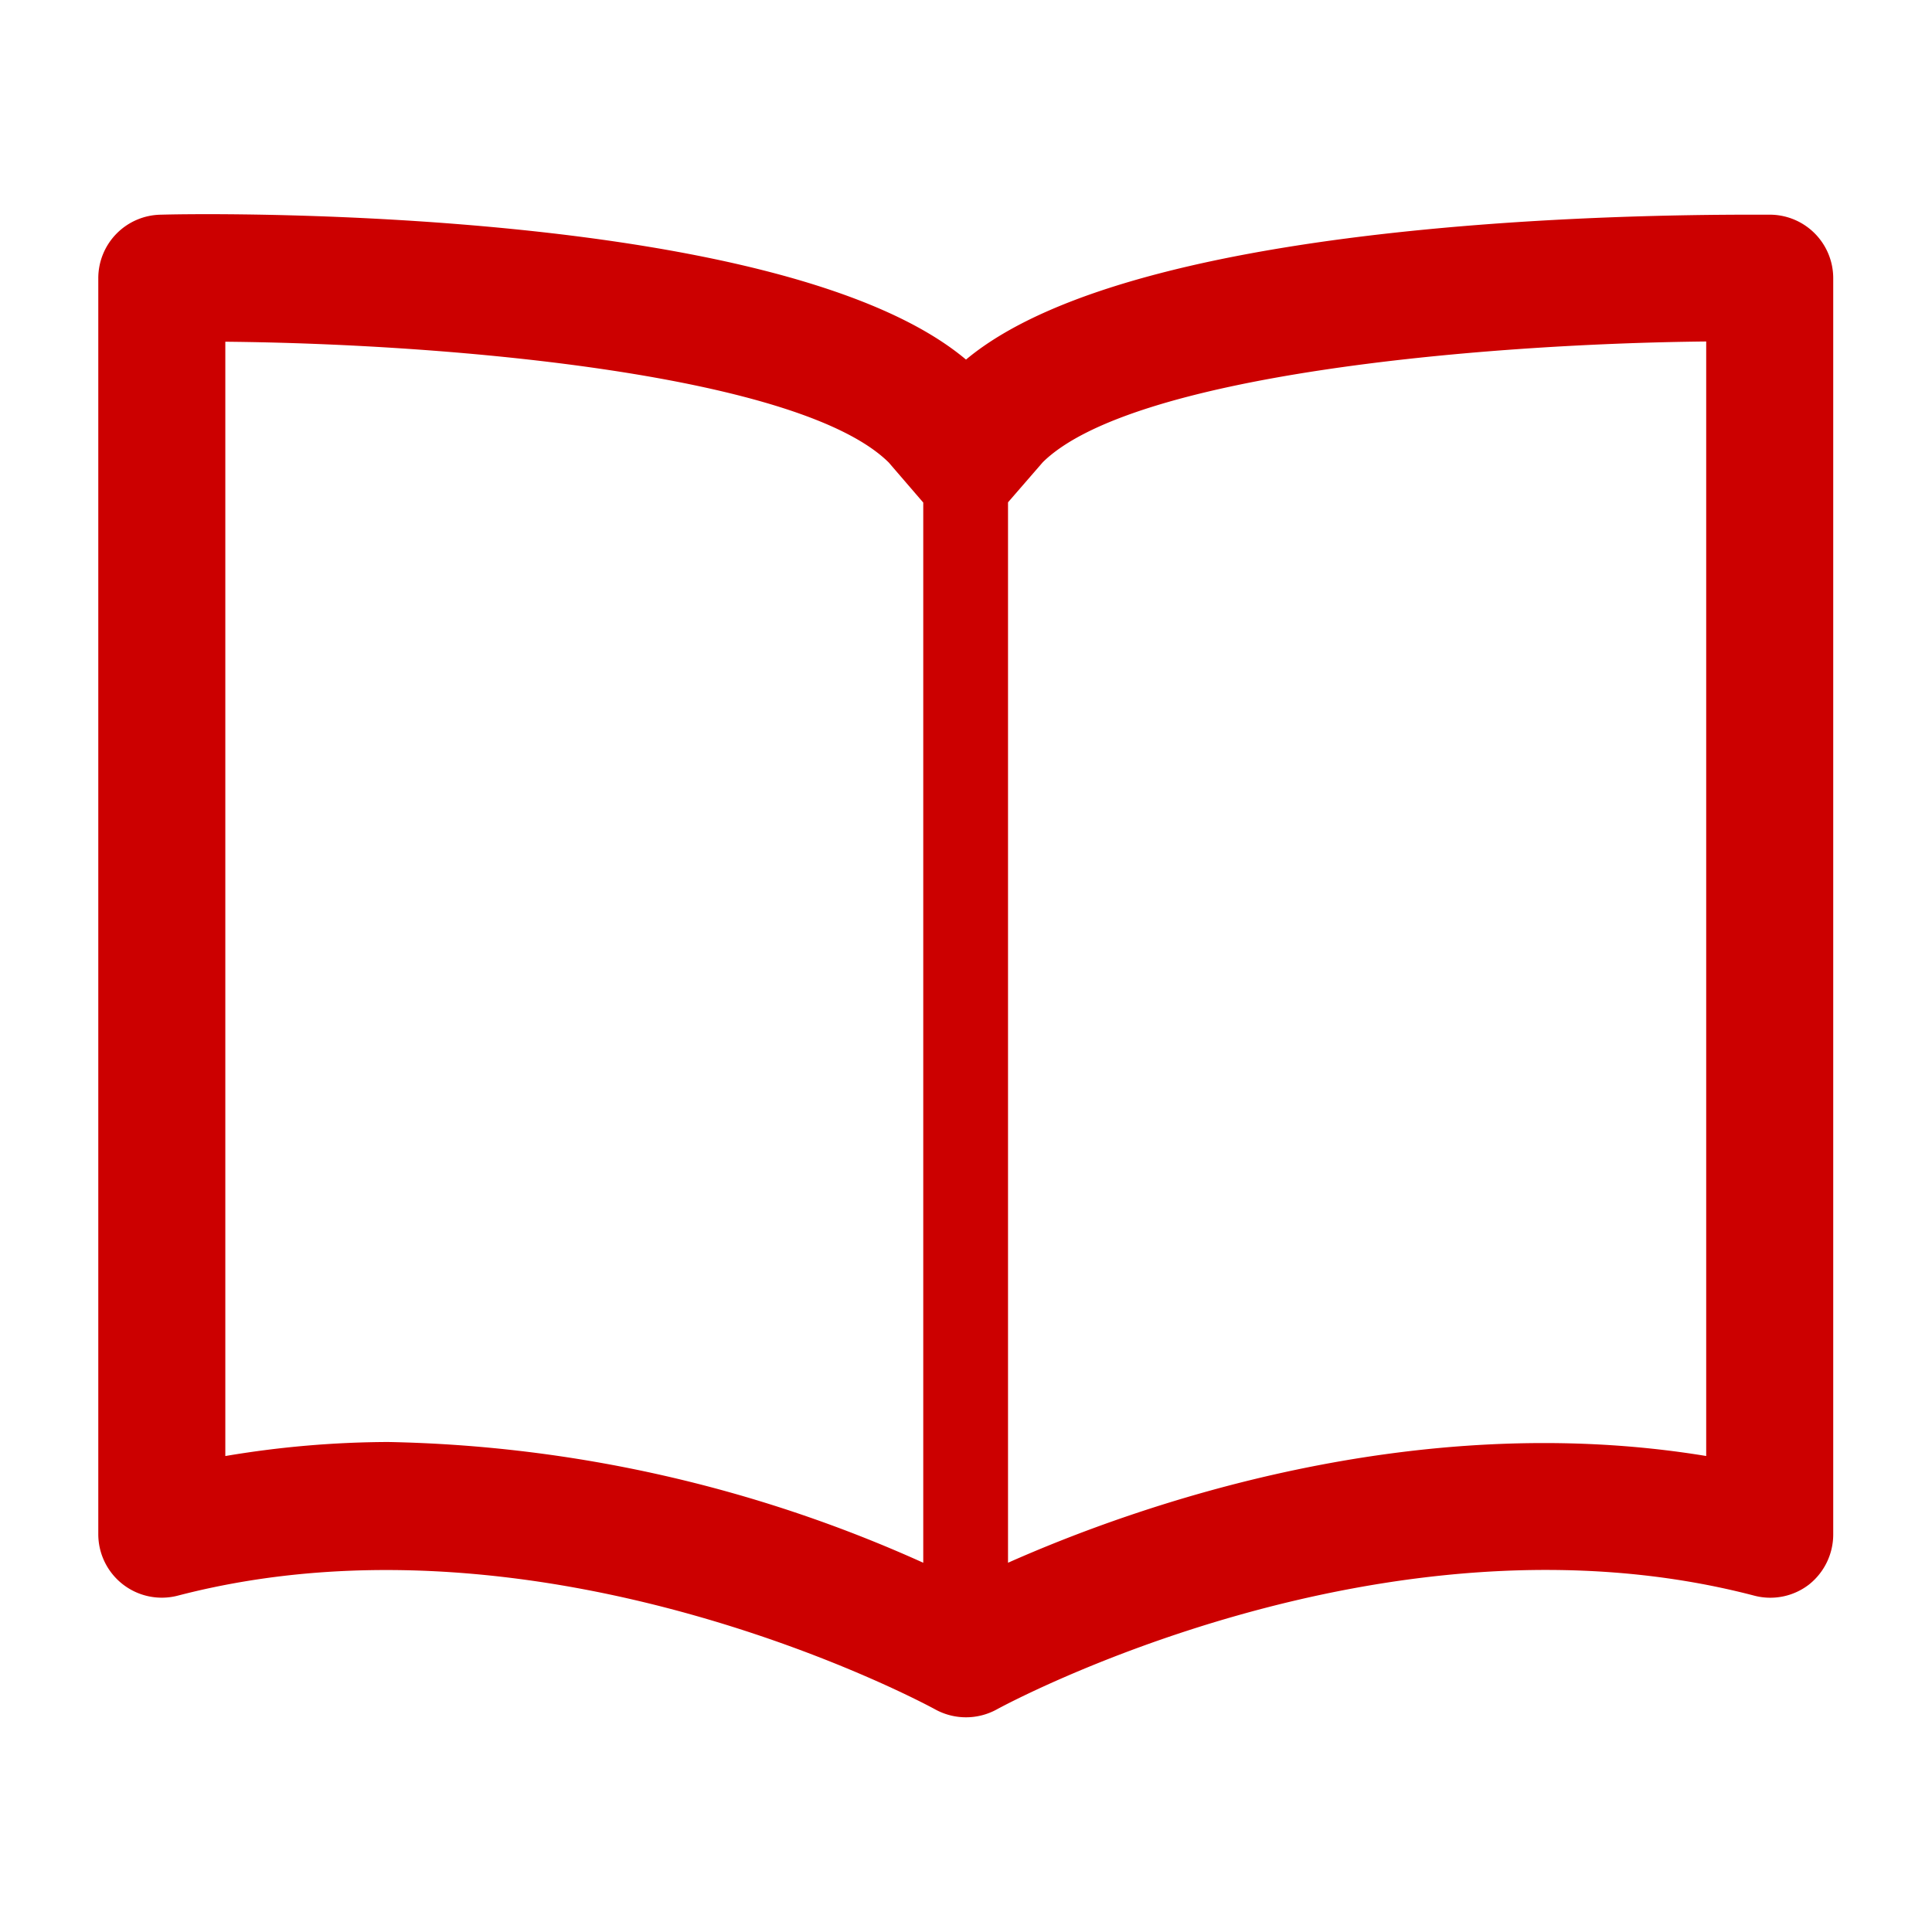<svg xmlns="http://www.w3.org/2000/svg" width="80" height="80" viewBox="0 0 80 80"><defs><style>.a{fill:#c00;fill-rule:evenodd;}</style></defs><path class="a" d="M73.33,8.89c-2.67,0-25.9-.21-33.33,6-7.43-6.25-30.65-6.08-33.34-6a2.63,2.63,0,0,0-2.59,2.63v52a2.63,2.63,0,0,0,3.3,2.55c15.39-4,31.19,4.62,31.35,4.71a2.65,2.65,0,0,0,2.56,0c.16-.09,16-8.72,31.35-4.71a2.62,2.62,0,0,0,2.28-.46,2.65,2.65,0,0,0,1-2.09v-52A2.63,2.63,0,0,0,73.33,8.89Zm-64,51.4V14.15c9.68.09,23.85,1.42,27.47,5l1.43,1.66V64.71a56.41,56.41,0,0,0-22.15-5A41.13,41.13,0,0,0,9.34,60.29Zm61.32,0c-12.16-2-23.62,2.07-28.91,4.42V20.8l1.44-1.66c3.62-3.57,17.79-4.9,27.47-5Z"/></svg>